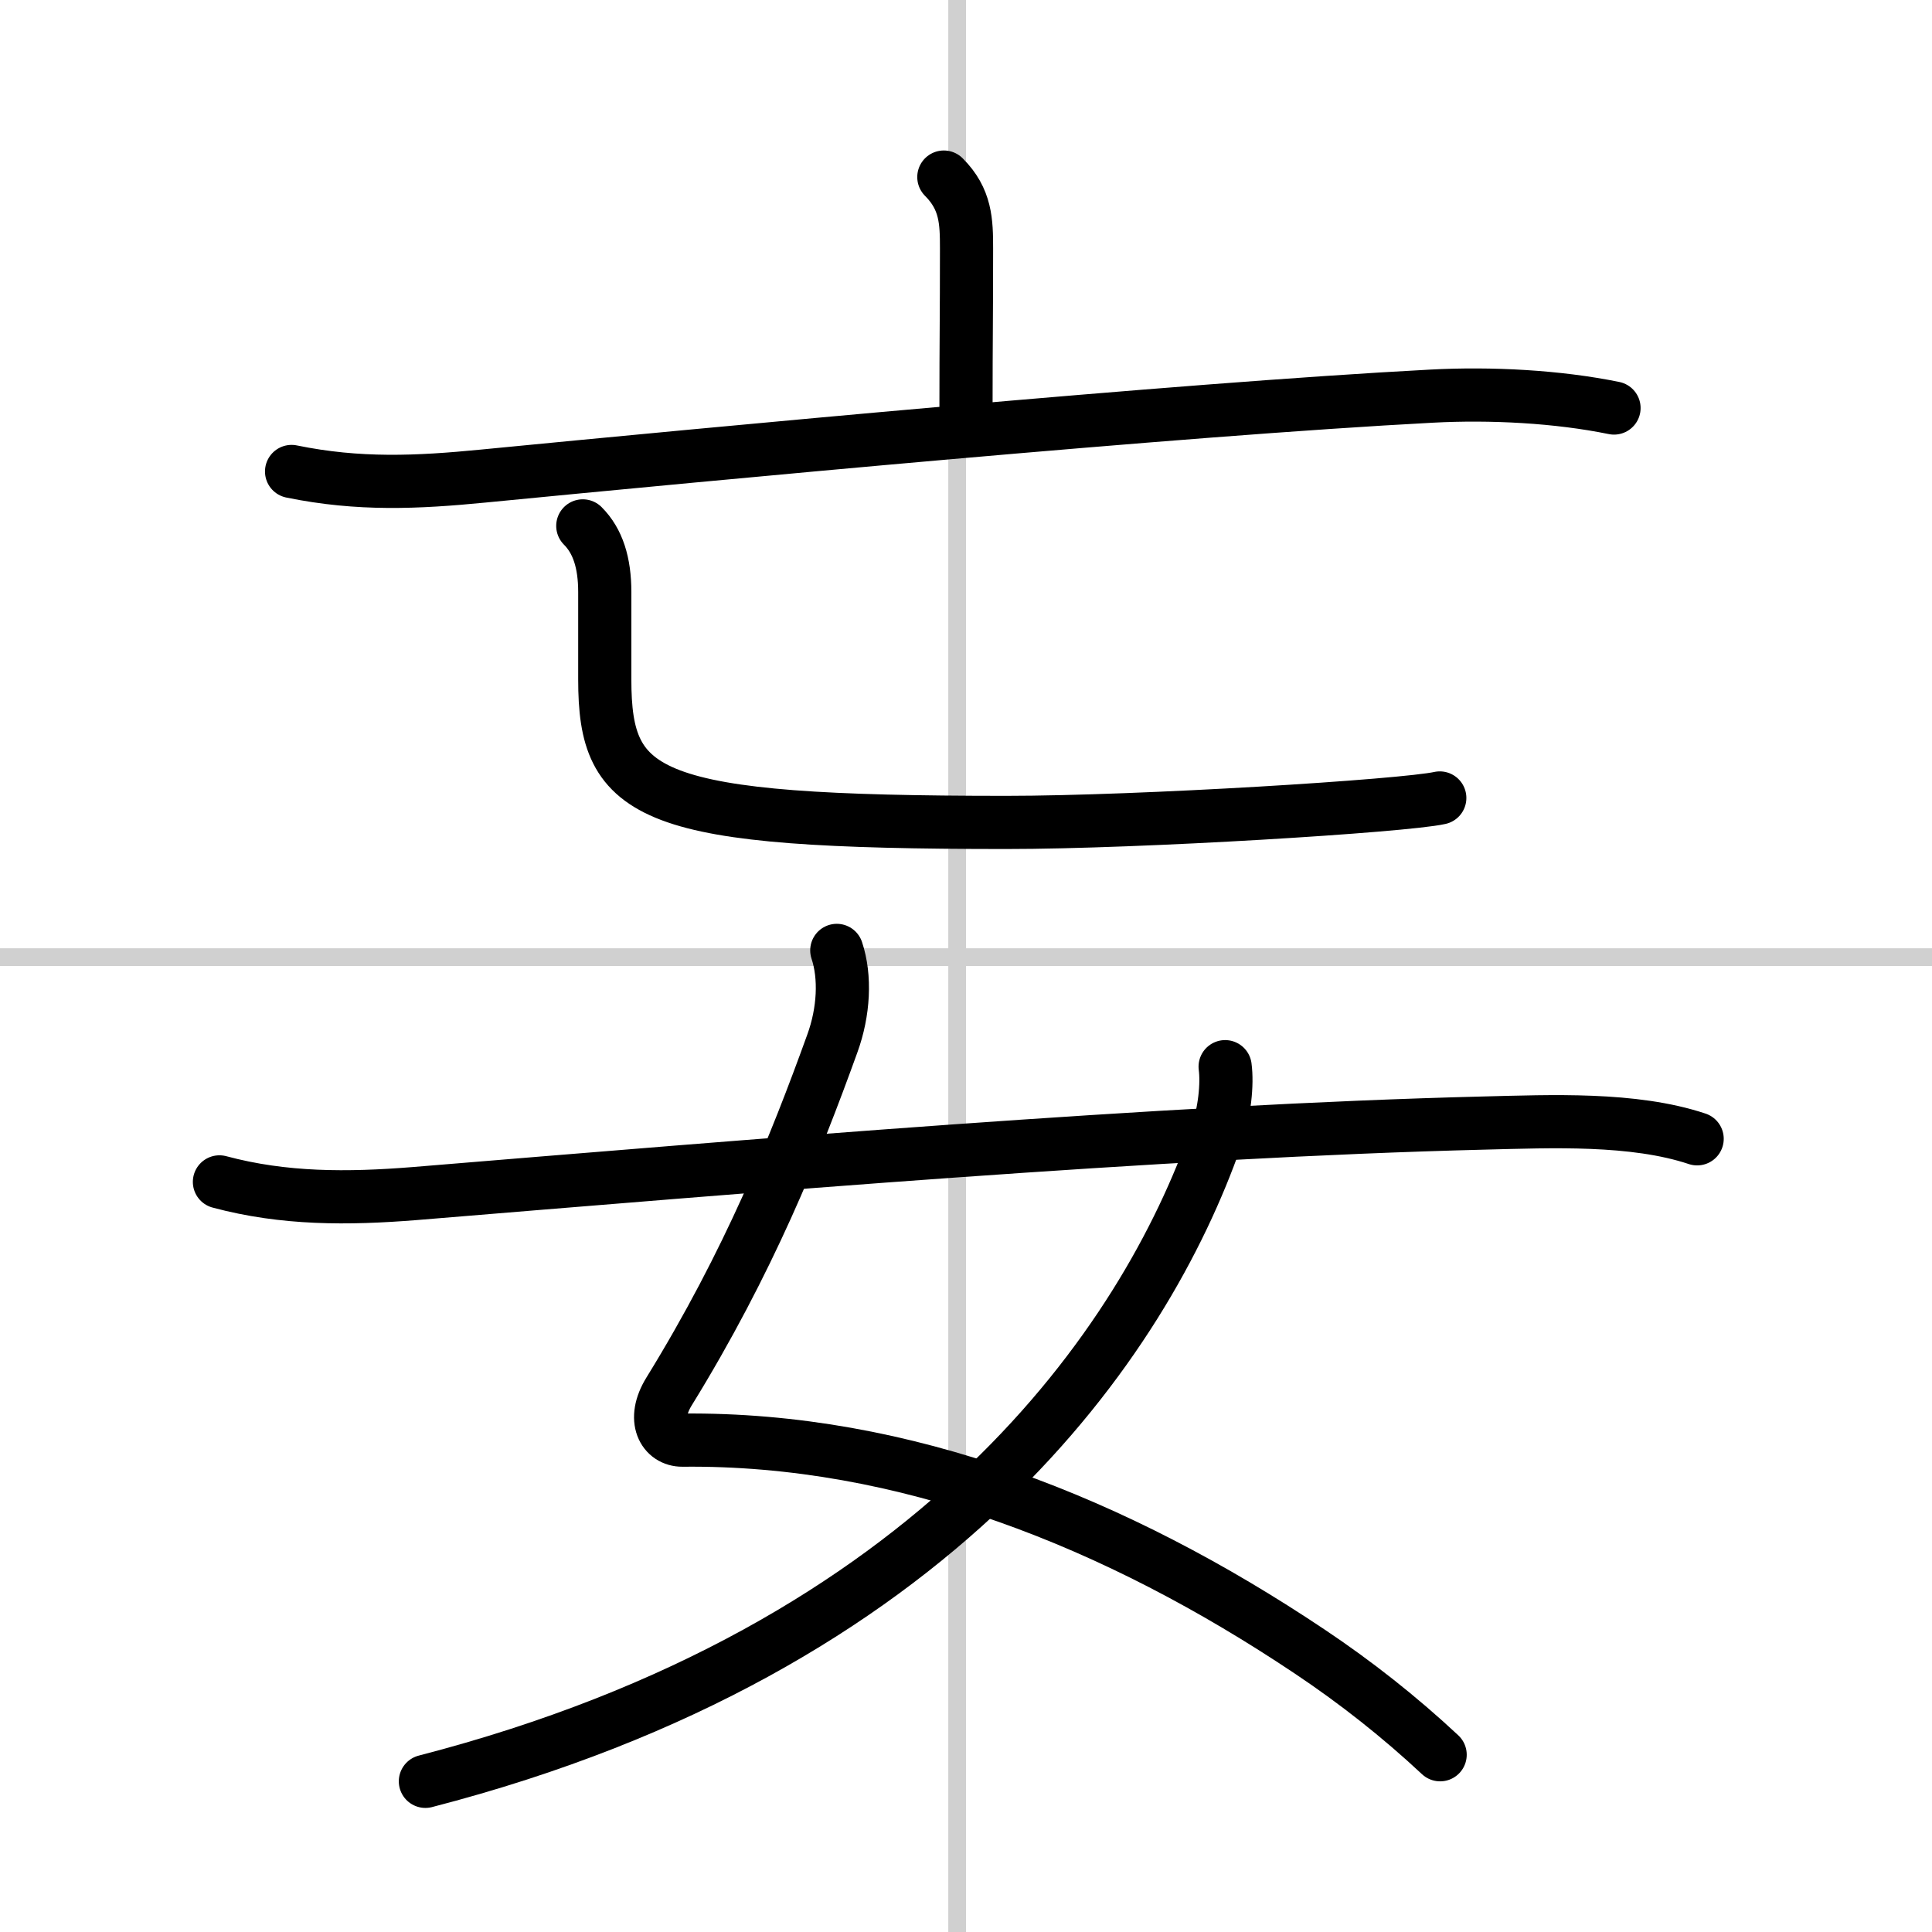 <svg width="400" height="400" viewBox="0 0 109 109" xmlns="http://www.w3.org/2000/svg"><rect x="0" y="0" width="109" height="109" fill="#808080" stroke="none"/><g fill="none" stroke="#000" stroke-linecap="round" stroke-linejoin="round" stroke-width="3"><rect width="100%" height="100%" fill="#fff" stroke="#fff"/><line x1="54" x2="54" y2="109" stroke="#d0d0d0" stroke-width="1"/><line x2="109" y1="54" y2="54" stroke="#d0d0d0" stroke-width="1"/><path d="m53.25 9.99c1.25 1.25 1.28 2.51 1.28 4.04 0 3.93-0.03 5.09-0.03 8.87"/><path d="m16.45 26.6c3.8 0.78 7.11 0.62 10.8 0.26 12.84-1.25 39.27-3.76 53.51-4.51 3.36-0.18 7.12 0.02 10.3 0.67"/><path d="m32.88 29.67c0.85 0.85 1.24 2.08 1.24 3.73v4.93c0 6.67 2.39 8.07 22.64 8.07 7.6 0 22.46-0.93 24.47-1.38"/><path d="m47.21 53.62c0.5 1.5 0.4 3.46-0.25 5.25-2.08 5.76-4.71 12.33-9.21 19.63-1 1.62-0.28 2.76 0.75 2.75 12.5-0.13 24.5 4.64 35.38 11.92 2.62 1.75 5.09 3.7 7.37 5.83"/><path d="M69.12,60.18c0.13,0.97-0.02,2.59-0.52,4C64.6,75.58,53,93,24,100.5"/><path d="m12.38 66.68c3.65 0.98 7.24 0.96 11 0.66 18.71-1.54 42.18-3.53 60.37-3.98 3.73-0.09 8.4-0.31 12 0.89"/></g></svg>

